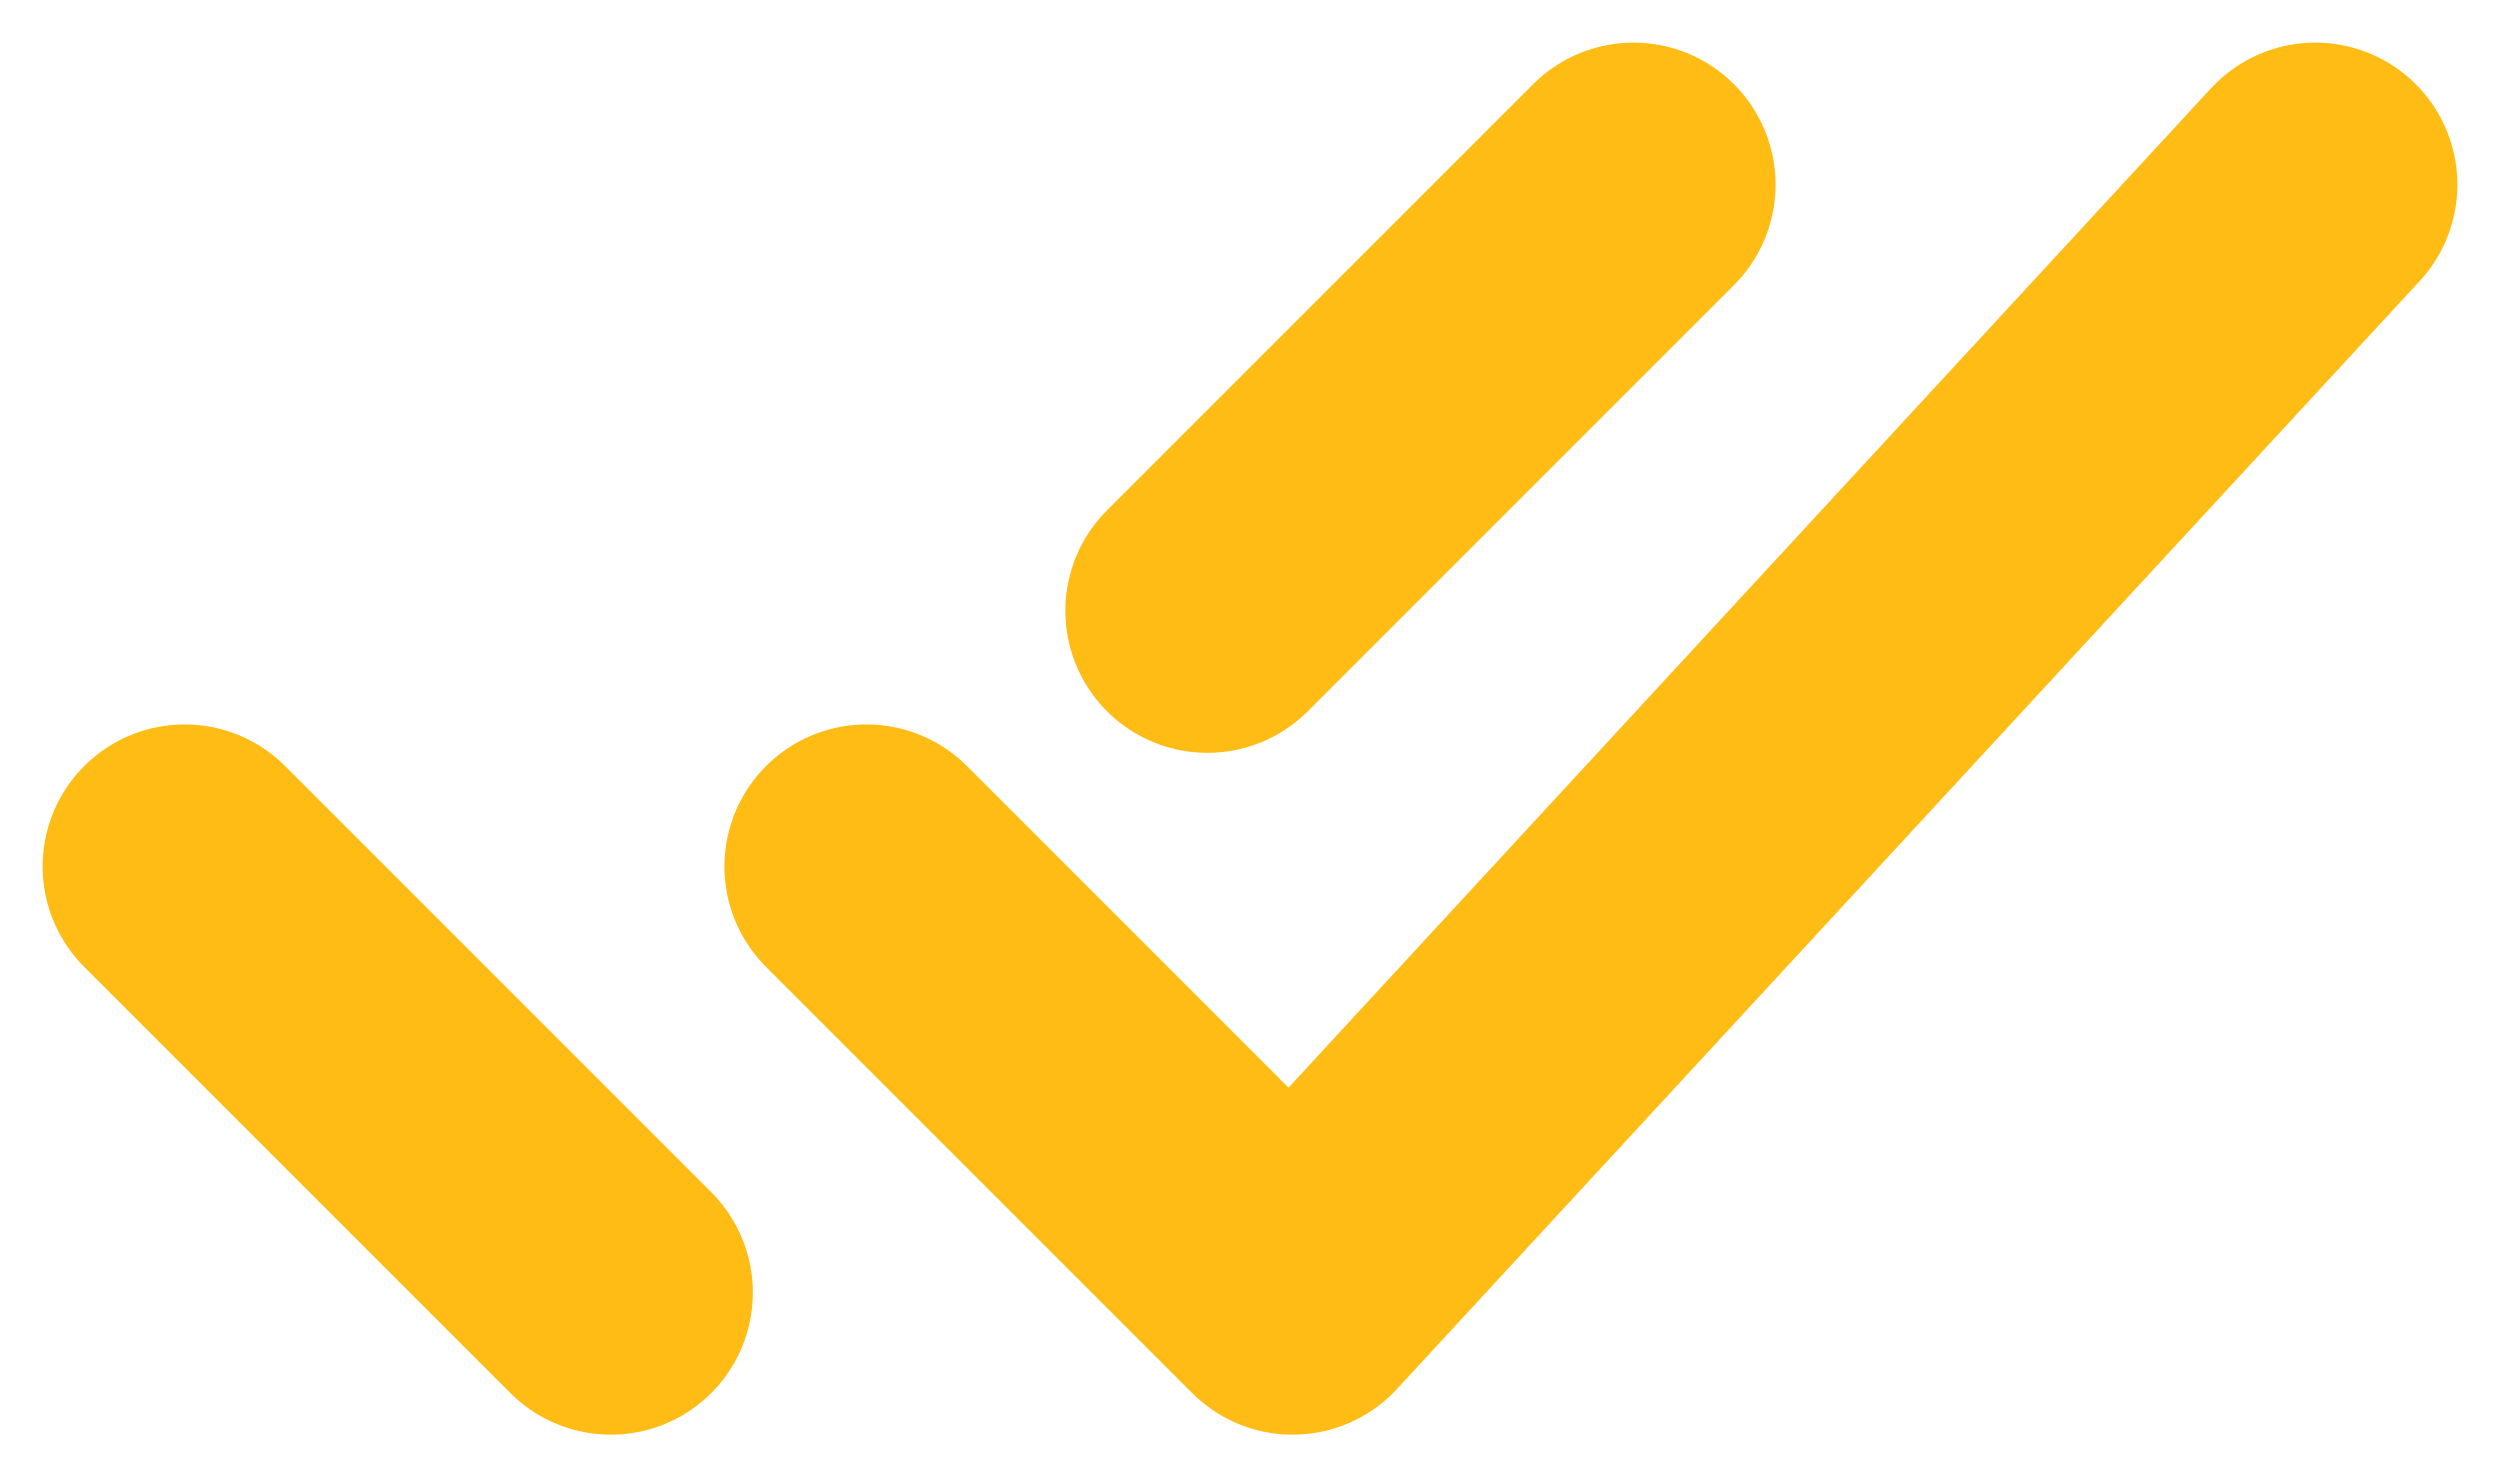 <svg xmlns="http://www.w3.org/2000/svg" width="44" height="26" viewBox="0 0 44 26" fill="none"><path d="M3.25 15.25L10.75 22.75M21.25 10.75L28.75 3.25M15.25 15.25L22.75 22.75L40.75 3.25" stroke="#FFBC15" stroke-width="5" stroke-linecap="round" stroke-linejoin="round"></path></svg>